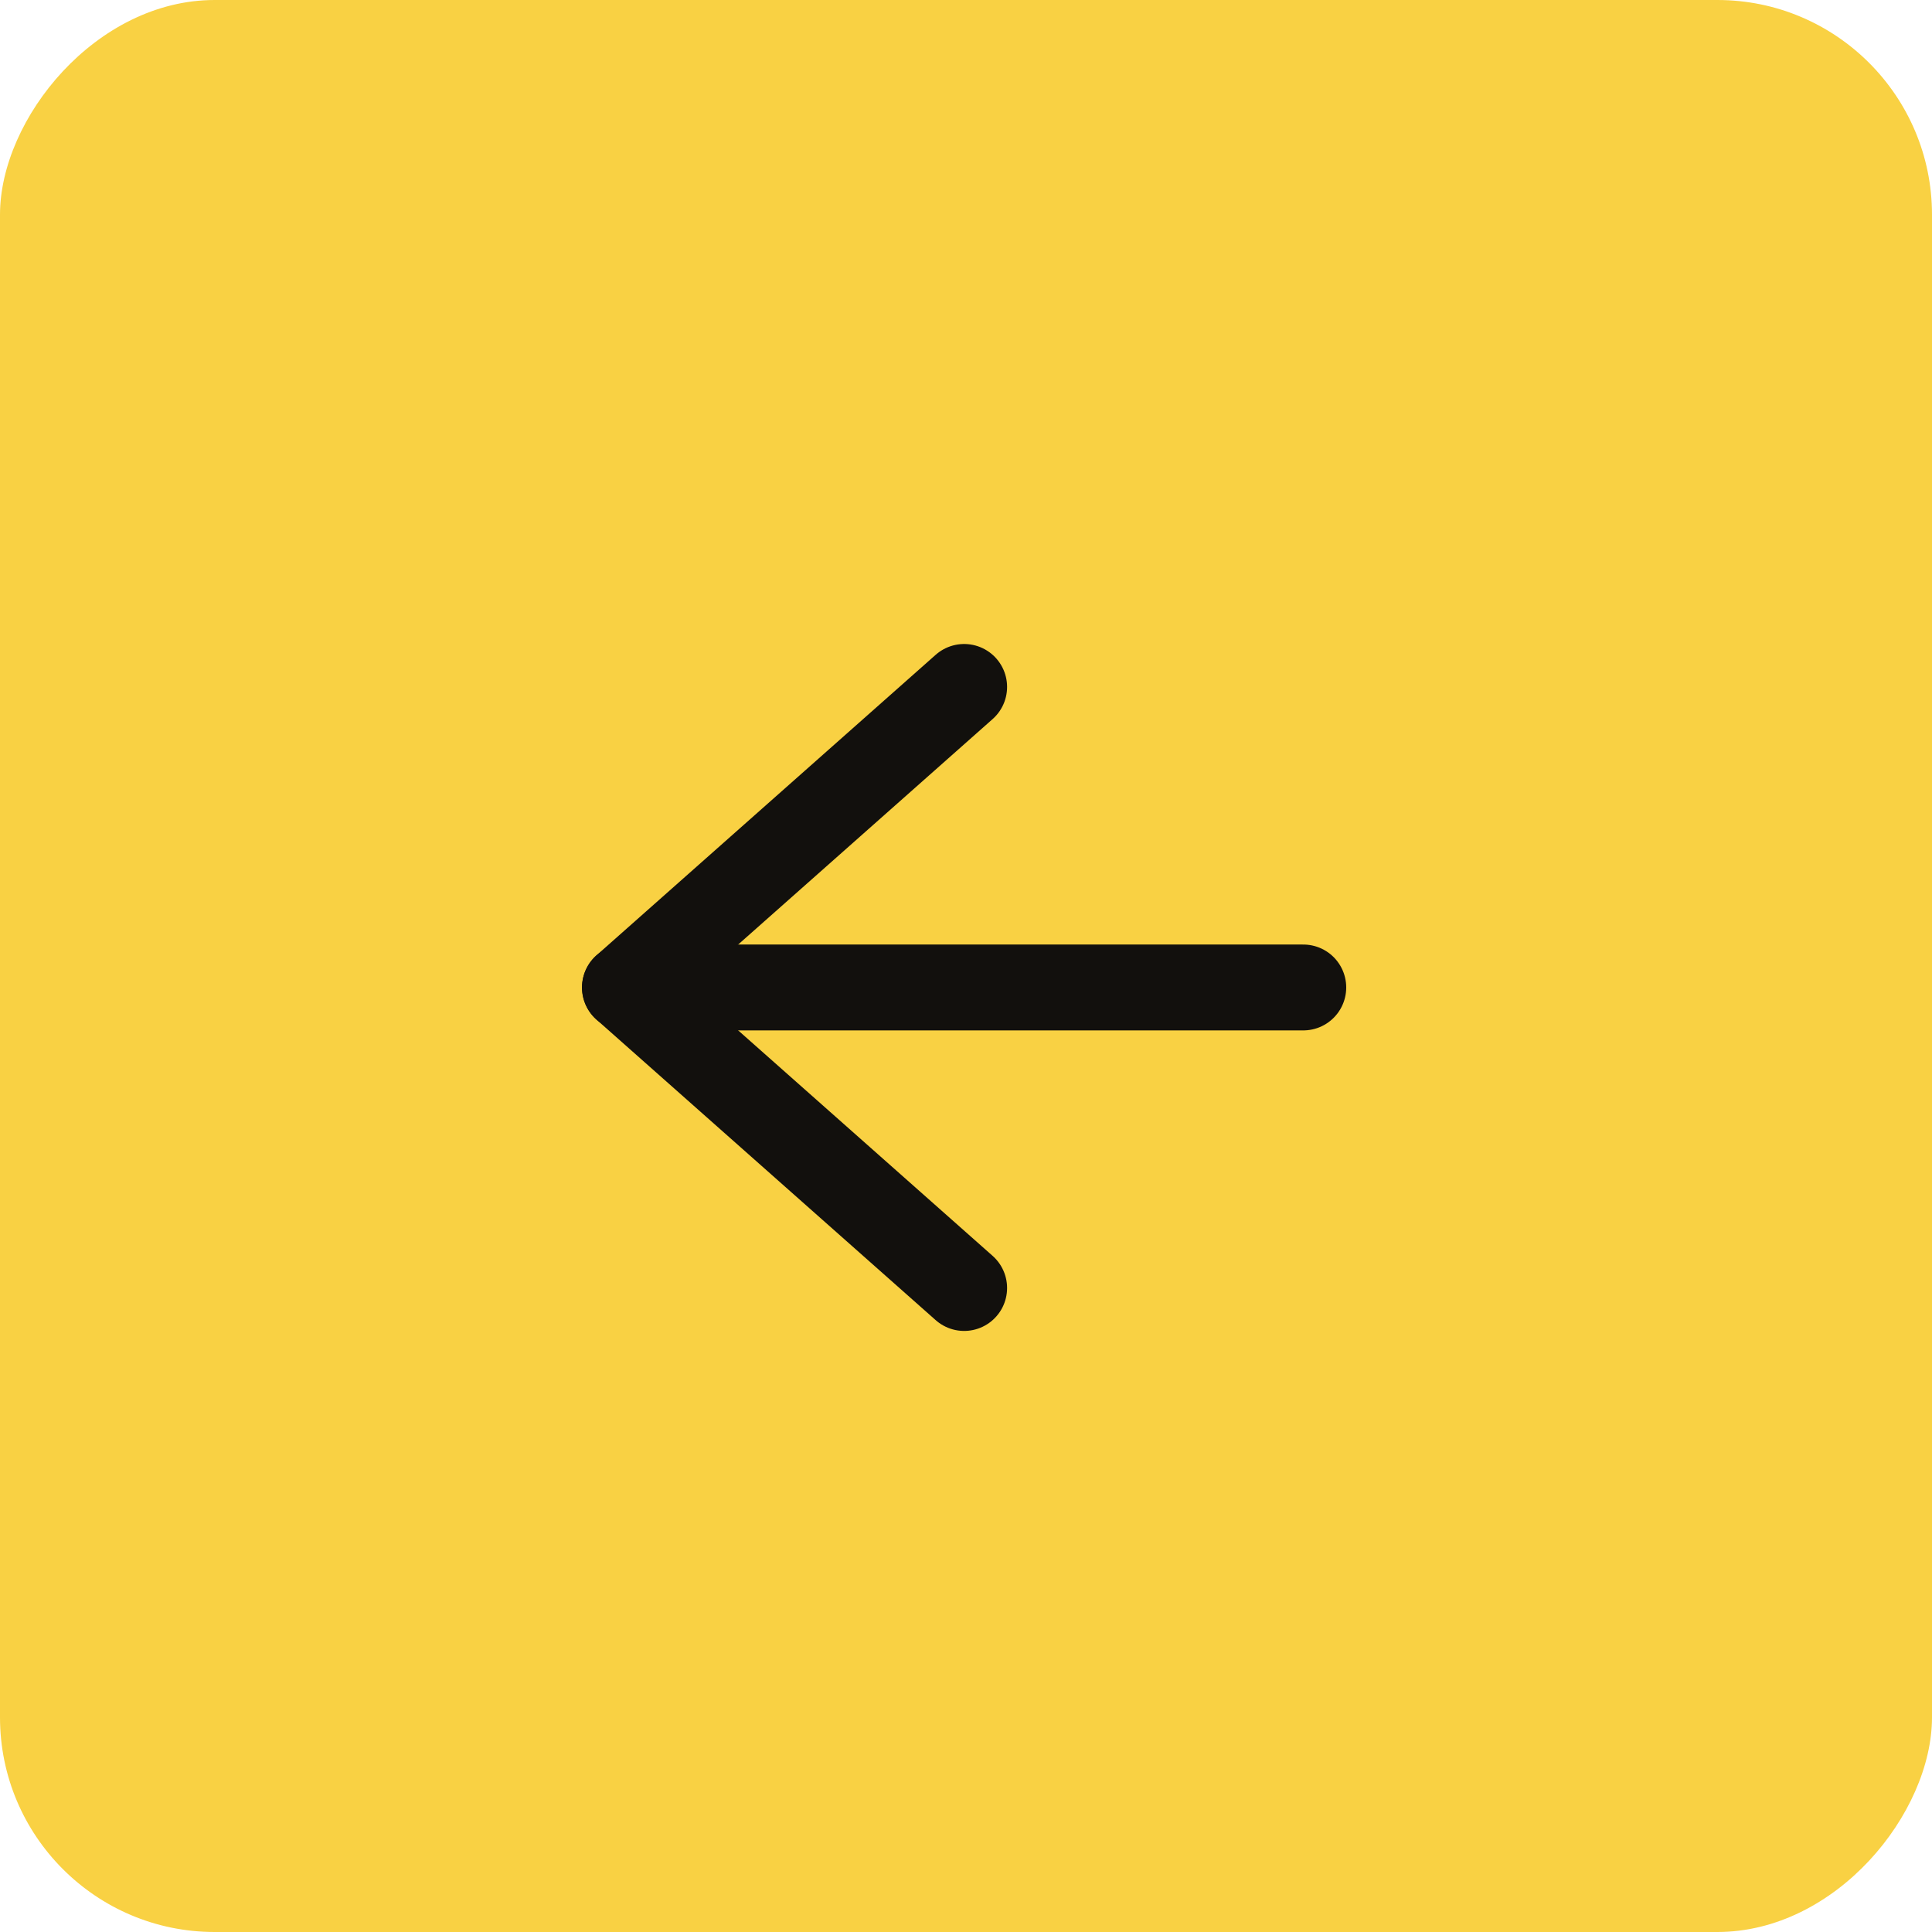 <?xml version="1.0" encoding="UTF-8"?> <svg xmlns="http://www.w3.org/2000/svg" width="45" height="45" viewBox="0 0 45 45" fill="none"> <rect width="45" height="45" rx="5" transform="matrix(-1 0 0 1 45 0)" fill="#F9D143"></rect> <path d="M30.356 23H14.556" stroke="#12100D" stroke-width="2" stroke-linecap="round" stroke-linejoin="round"></path> <path d="M22.457 16L14.557 23L22.457 30" stroke="#12100D" stroke-width="2" stroke-linecap="round" stroke-linejoin="round"></path> </svg> 